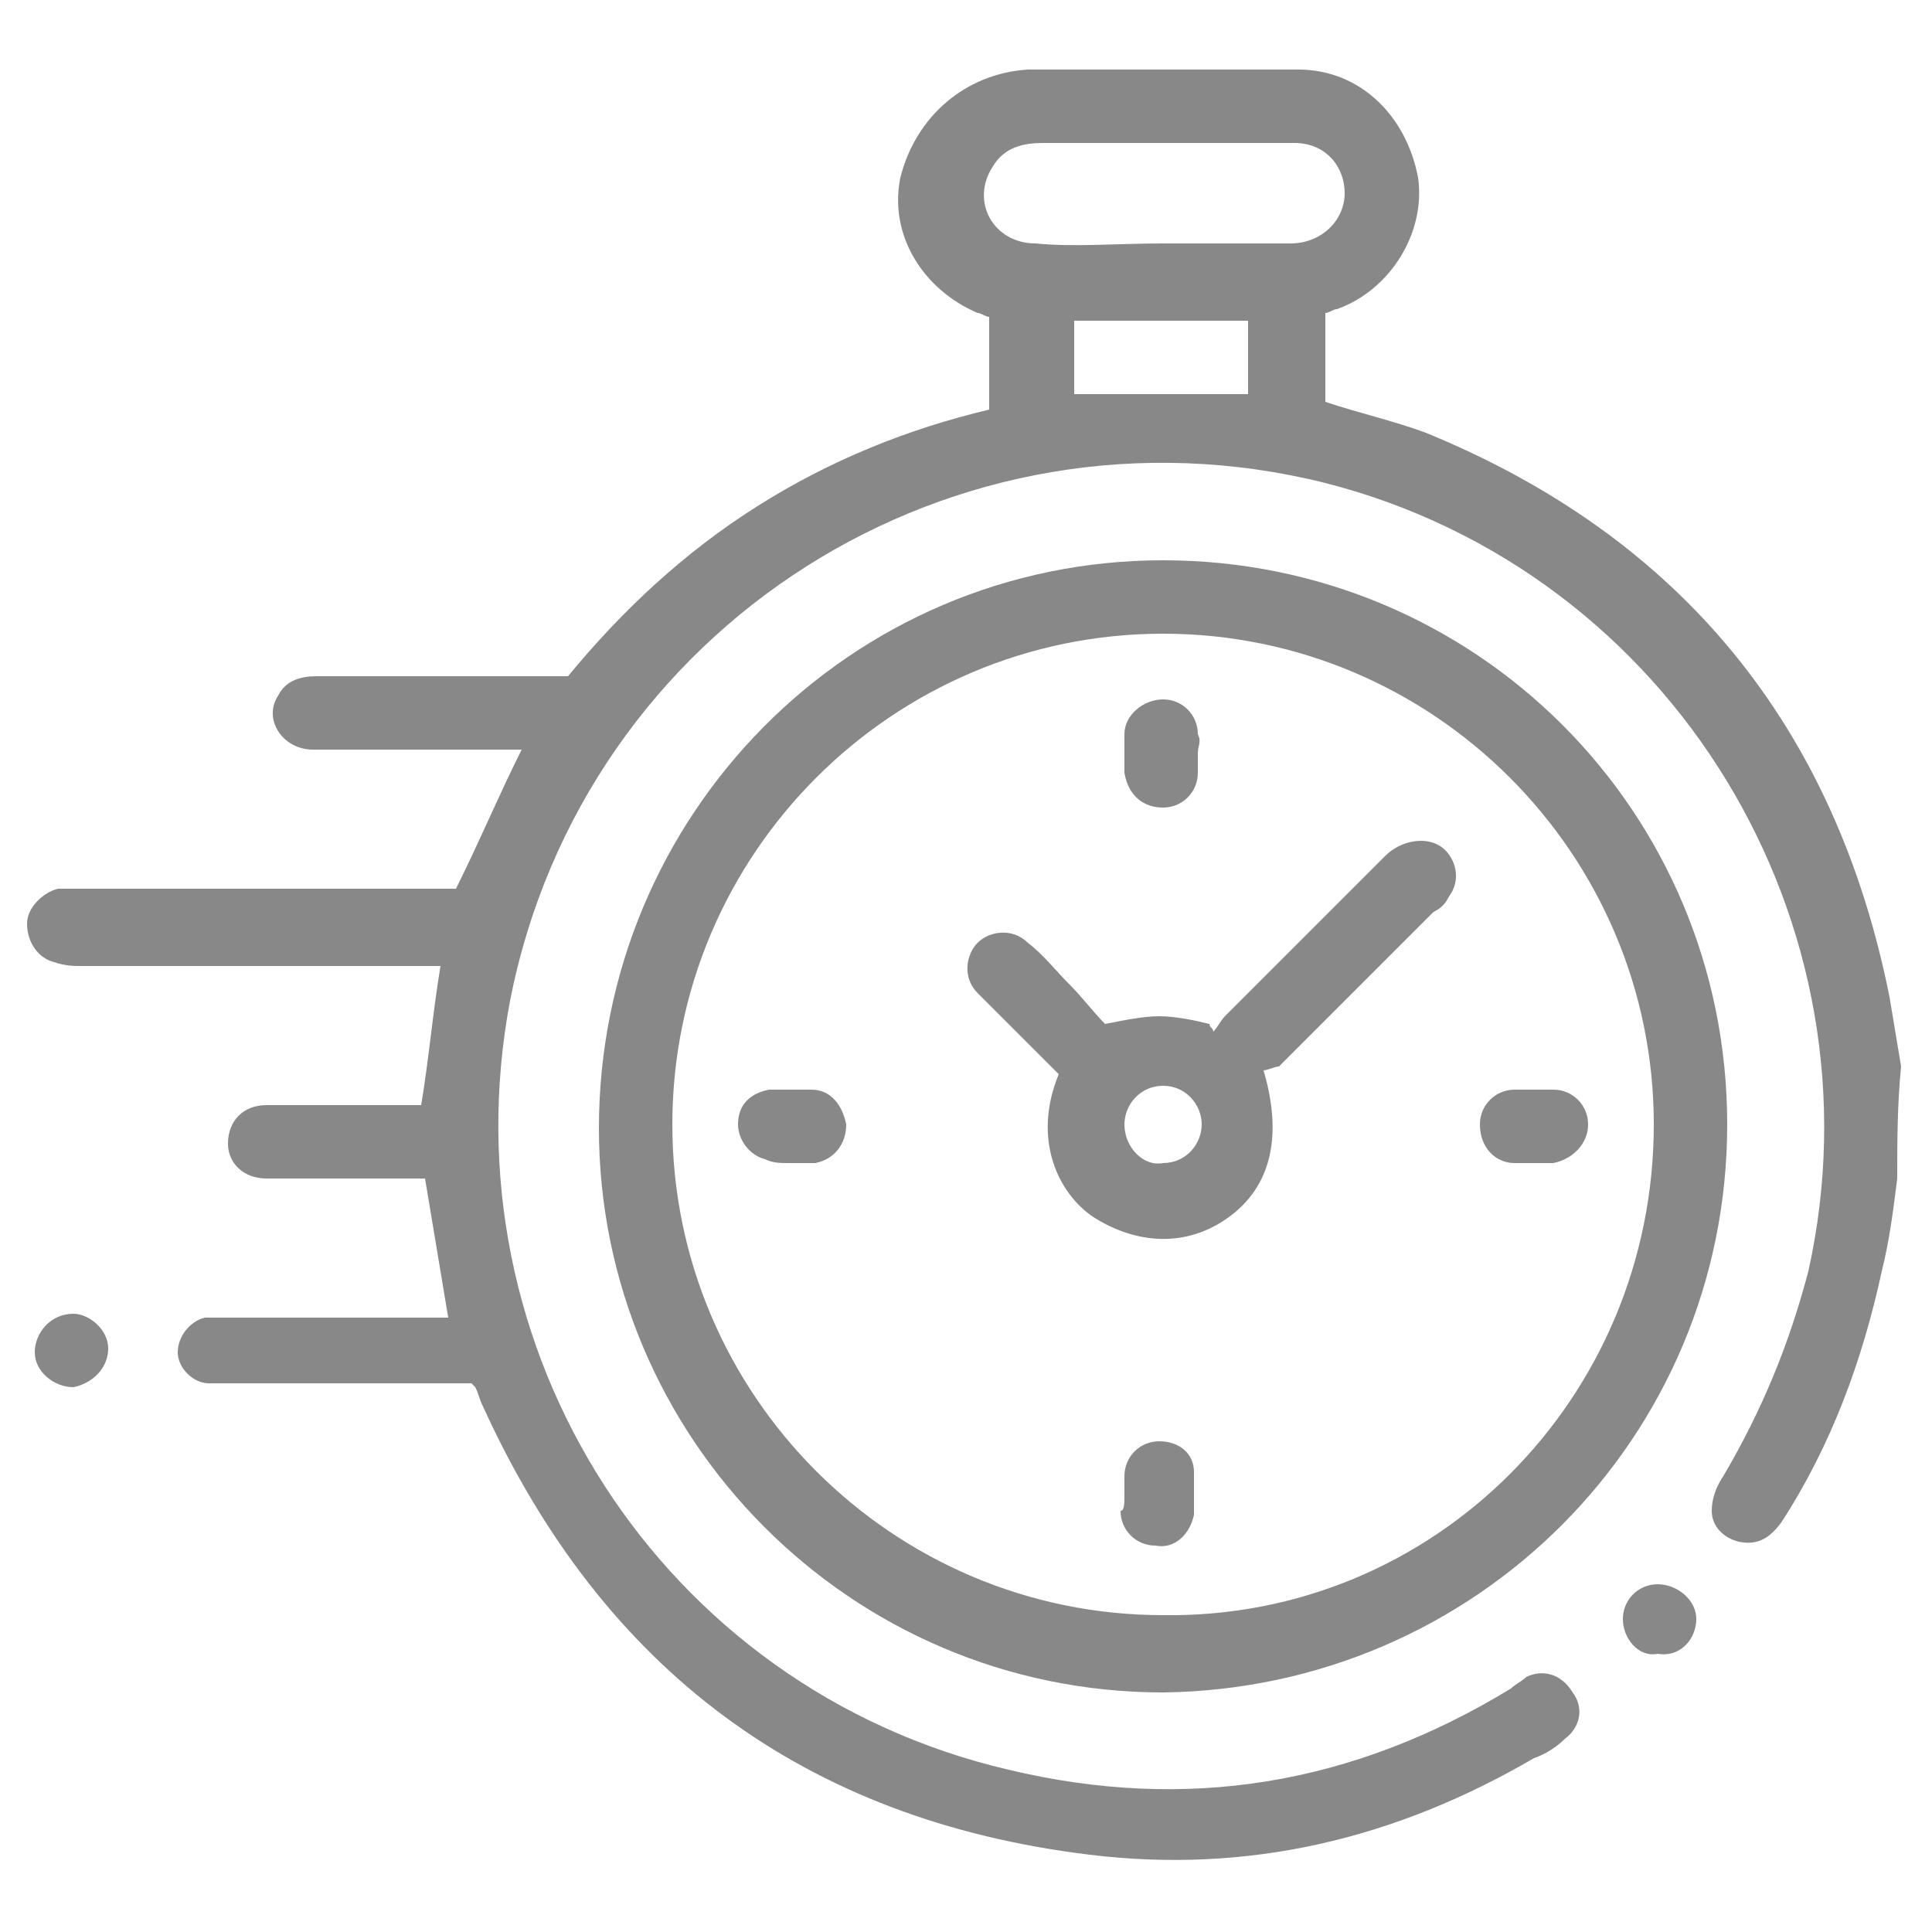 <?xml version="1.0" encoding="utf-8"?>
<!-- Generator: Adobe Illustrator 24.0.0, SVG Export Plug-In . SVG Version: 6.00 Build 0)  -->
<svg version="1.1" id="Layer_1" xmlns="http://www.w3.org/2000/svg" xmlns:xlink="http://www.w3.org/1999/xlink" x="0px" y="0px"
	 viewBox="0 0 50 50" style="enable-background:new 0 0 50 50;" xml:space="preserve">
<style type="text/css">
	.st0{fill:#888888;}
</style>
<g>
	<path class="st0" d="M49.1,30.5c-0.1,0.8-0.2,1.6-0.4,2.4c-0.5,2.3-1.3,4.5-2.6,6.5c-0.3,0.4-0.6,0.6-1.1,0.5
		c-0.4-0.1-0.7-0.4-0.7-0.8c0-0.3,0.1-0.6,0.3-0.9c1-1.7,1.7-3.4,2.2-5.3c2-9-3.5-18.1-12.5-20.4c-9.6-2.4-19.2,3.7-21.1,13.4
		c-1.7,9,3.9,17.8,12.9,19.9c4.6,1.1,8.9,0.4,13-2.1c0.1-0.1,0.3-0.2,0.4-0.3c0.4-0.2,0.9-0.1,1.2,0.4c0.3,0.4,0.2,0.9-0.2,1.2
		c-0.2,0.2-0.5,0.4-0.8,0.5c-3.6,2.1-7.4,3-11.5,2.5c-7.4-0.9-12.6-4.8-15.7-11.6c-0.1-0.2-0.1-0.3-0.2-0.5c0,0,0,0-0.1-0.1
		c-0.1,0-0.3,0-0.5,0c-1.9,0-3.8,0-5.7,0c-0.2,0-0.4,0-0.6,0C5,35.8,4.6,35.4,4.6,35c0-0.4,0.3-0.8,0.7-0.9c0.2,0,0.4,0,0.6,0
		c1.7,0,3.4,0,5.1,0c0.2,0,0.4,0,0.6,0c-0.2-1.2-0.4-2.4-0.6-3.6c-0.1,0-0.3,0-0.5,0c-1.2,0-2.4,0-3.6,0c-0.6,0-1-0.4-1-0.9
		c0-0.6,0.4-1,1-1c1.2,0,2.4,0,3.6,0c0.1,0,0.2,0,0.4,0c0.2-1.2,0.3-2.4,0.5-3.6c-0.1,0-0.3,0-0.5,0c-2.9,0-5.8,0-8.8,0
		c-0.2,0-0.4,0-0.7-0.1c-0.4-0.1-0.7-0.5-0.7-1c0-0.4,0.4-0.8,0.8-0.9c0.2,0,0.4,0,0.6,0c3.1,0,6.2,0,9.2,0c0.2,0,0.4,0,0.5,0
		c0.6-1.2,1.1-2.4,1.7-3.6c-0.2,0-0.3,0-0.5,0c-1.6,0-3.2,0-4.9,0c-0.8,0-1.3-0.8-0.9-1.4c0.2-0.4,0.6-0.5,1-0.5c2,0,4,0,6,0
		c0.2,0,0.3,0,0.5,0c1.4-1.7,3-3.2,4.9-4.4c1.9-1.2,3.9-2,6-2.5c0-0.8,0-1.6,0-2.4c-0.1,0-0.2-0.1-0.3-0.1c-1.4-0.6-2.3-2-2-3.5
		C23.7,3,25,1.9,26.6,1.8c2.3,0,4.7,0,7,0c1.6,0,2.8,1.2,3.1,2.8c0.2,1.4-0.7,2.9-2.1,3.4c-0.1,0-0.2,0.1-0.3,0.1c0,0.8,0,1.5,0,2.3
		c0.9,0.3,1.8,0.5,2.6,0.8c6.6,2.7,10.6,7.6,12,14.6c0.1,0.6,0.2,1.2,0.3,1.8C49.1,28.6,49.1,29.6,49.1,30.5z M30.1,6.3
		C30.1,6.3,30.1,6.3,30.1,6.3c1.1,0,2.2,0,3.3,0c0.8,0,1.4-0.6,1.4-1.3c0-0.7-0.5-1.3-1.3-1.3c-0.4,0-0.8,0-1.1,0
		c-1.8,0-3.6,0-5.4,0c-0.5,0-1,0.1-1.3,0.6c-0.6,0.9,0,2,1.1,2C27.8,6.4,28.9,6.3,30.1,6.3z M27.8,8.3c0,0.7,0,1.3,0,1.9
		c1.5,0,3,0,4.5,0c0-0.6,0-1.2,0-1.9C30.8,8.3,29.4,8.3,27.8,8.3z"/>
	<path class="st0" d="M30.1,14.5c8.1,0,14.6,6.5,14.6,14.6c0,8.1-6.5,14.6-14.6,14.7c-8.1,0-14.6-6.6-14.6-14.6
		C15.5,21.1,22,14.5,30.1,14.5z M42.8,29.1c0-7-5.7-12.7-12.7-12.7c-7,0-12.7,5.7-12.7,12.7c0,7,5.7,12.7,12.7,12.7
		C37.1,41.9,42.8,36.2,42.8,29.1z"/>
	<path class="st0" d="M2.8,34.9c0,0.5-0.4,0.9-0.9,1c-0.5,0-1-0.4-1-0.9c0-0.5,0.4-1,1-1C2.3,34,2.8,34.4,2.8,34.9z"/>
	<path class="st0" d="M42,41.9c0-0.5,0.4-0.9,0.9-0.9c0.5,0,1,0.4,1,0.9c0,0.5-0.4,1-1,0.9C42.4,42.9,42,42.4,42,41.9z"/>
	<path class="st0" d="M32.7,27.7c0.5,1.7,0.2,3-0.9,3.8c-1.1,0.8-2.4,0.7-3.5,0c-0.9-0.6-1.6-2-0.9-3.7c-0.5-0.5-1.1-1.1-1.6-1.6
		c-0.2-0.2-0.3-0.3-0.5-0.5c-0.4-0.4-0.3-1,0-1.3c0.3-0.3,0.9-0.4,1.3,0c0.4,0.3,0.7,0.7,1.1,1.1c0.3,0.3,0.6,0.7,0.9,1
		c0.5-0.1,1-0.2,1.4-0.2c0.4,0,0.9,0.1,1.3,0.2c0,0.1,0.1,0.1,0.1,0.2c0.1-0.1,0.2-0.3,0.3-0.4c1.4-1.4,2.7-2.7,4.1-4.1
		c0.1-0.1,0.2-0.2,0.4-0.3c0.4-0.2,0.9-0.2,1.2,0.1c0.3,0.3,0.4,0.8,0.1,1.2c-0.1,0.2-0.2,0.3-0.4,0.4c-1.3,1.3-2.7,2.7-4,4
		C33,27.6,32.8,27.7,32.7,27.7z M30.1,28.1c-0.6,0-1,0.5-1,1c0,0.6,0.5,1.1,1,1c0.6,0,1-0.5,1-1C31.1,28.6,30.7,28.1,30.1,28.1z"/>
	<path class="st0" d="M31,19.5c0,0.2,0,0.3,0,0.5c0,0.5-0.4,0.9-0.9,0.9c-0.5,0-0.9-0.3-1-0.9c0-0.3,0-0.7,0-1c0-0.5,0.5-0.9,1-0.9
		c0.5,0,0.9,0.4,0.9,0.9C31.1,19.2,31,19.3,31,19.5z"/>
	<path class="st0" d="M20.4,30.1c-0.2,0-0.4,0-0.6-0.1c-0.4-0.1-0.7-0.5-0.7-0.9c0-0.5,0.3-0.8,0.8-0.9c0.4,0,0.7,0,1.1,0
		c0.5,0,0.8,0.4,0.9,0.9c0,0.5-0.3,0.9-0.8,1C20.8,30.1,20.6,30.1,20.4,30.1z"/>
	<path class="st0" d="M39.8,28.2c0.1,0,0.3,0,0.4,0c0.5,0,0.9,0.4,0.9,0.9c0,0.5-0.4,0.9-0.9,1c-0.3,0-0.7,0-1,0
		c-0.5,0-0.9-0.4-0.9-1c0-0.5,0.4-0.9,0.9-0.9C39.4,28.2,39.6,28.2,39.8,28.2z"/>
	<path class="st0" d="M29.1,38.7c0-0.2,0-0.3,0-0.5c0-0.5,0.4-0.9,0.9-0.9c0.5,0,0.9,0.3,0.9,0.8c0,0.4,0,0.8,0,1.1
		c-0.1,0.5-0.5,0.9-1,0.8c-0.5,0-0.9-0.4-0.9-0.9C29.1,39.1,29.1,38.9,29.1,38.7C29.1,38.7,29.1,38.7,29.1,38.7z"/>
</g>
</svg>
